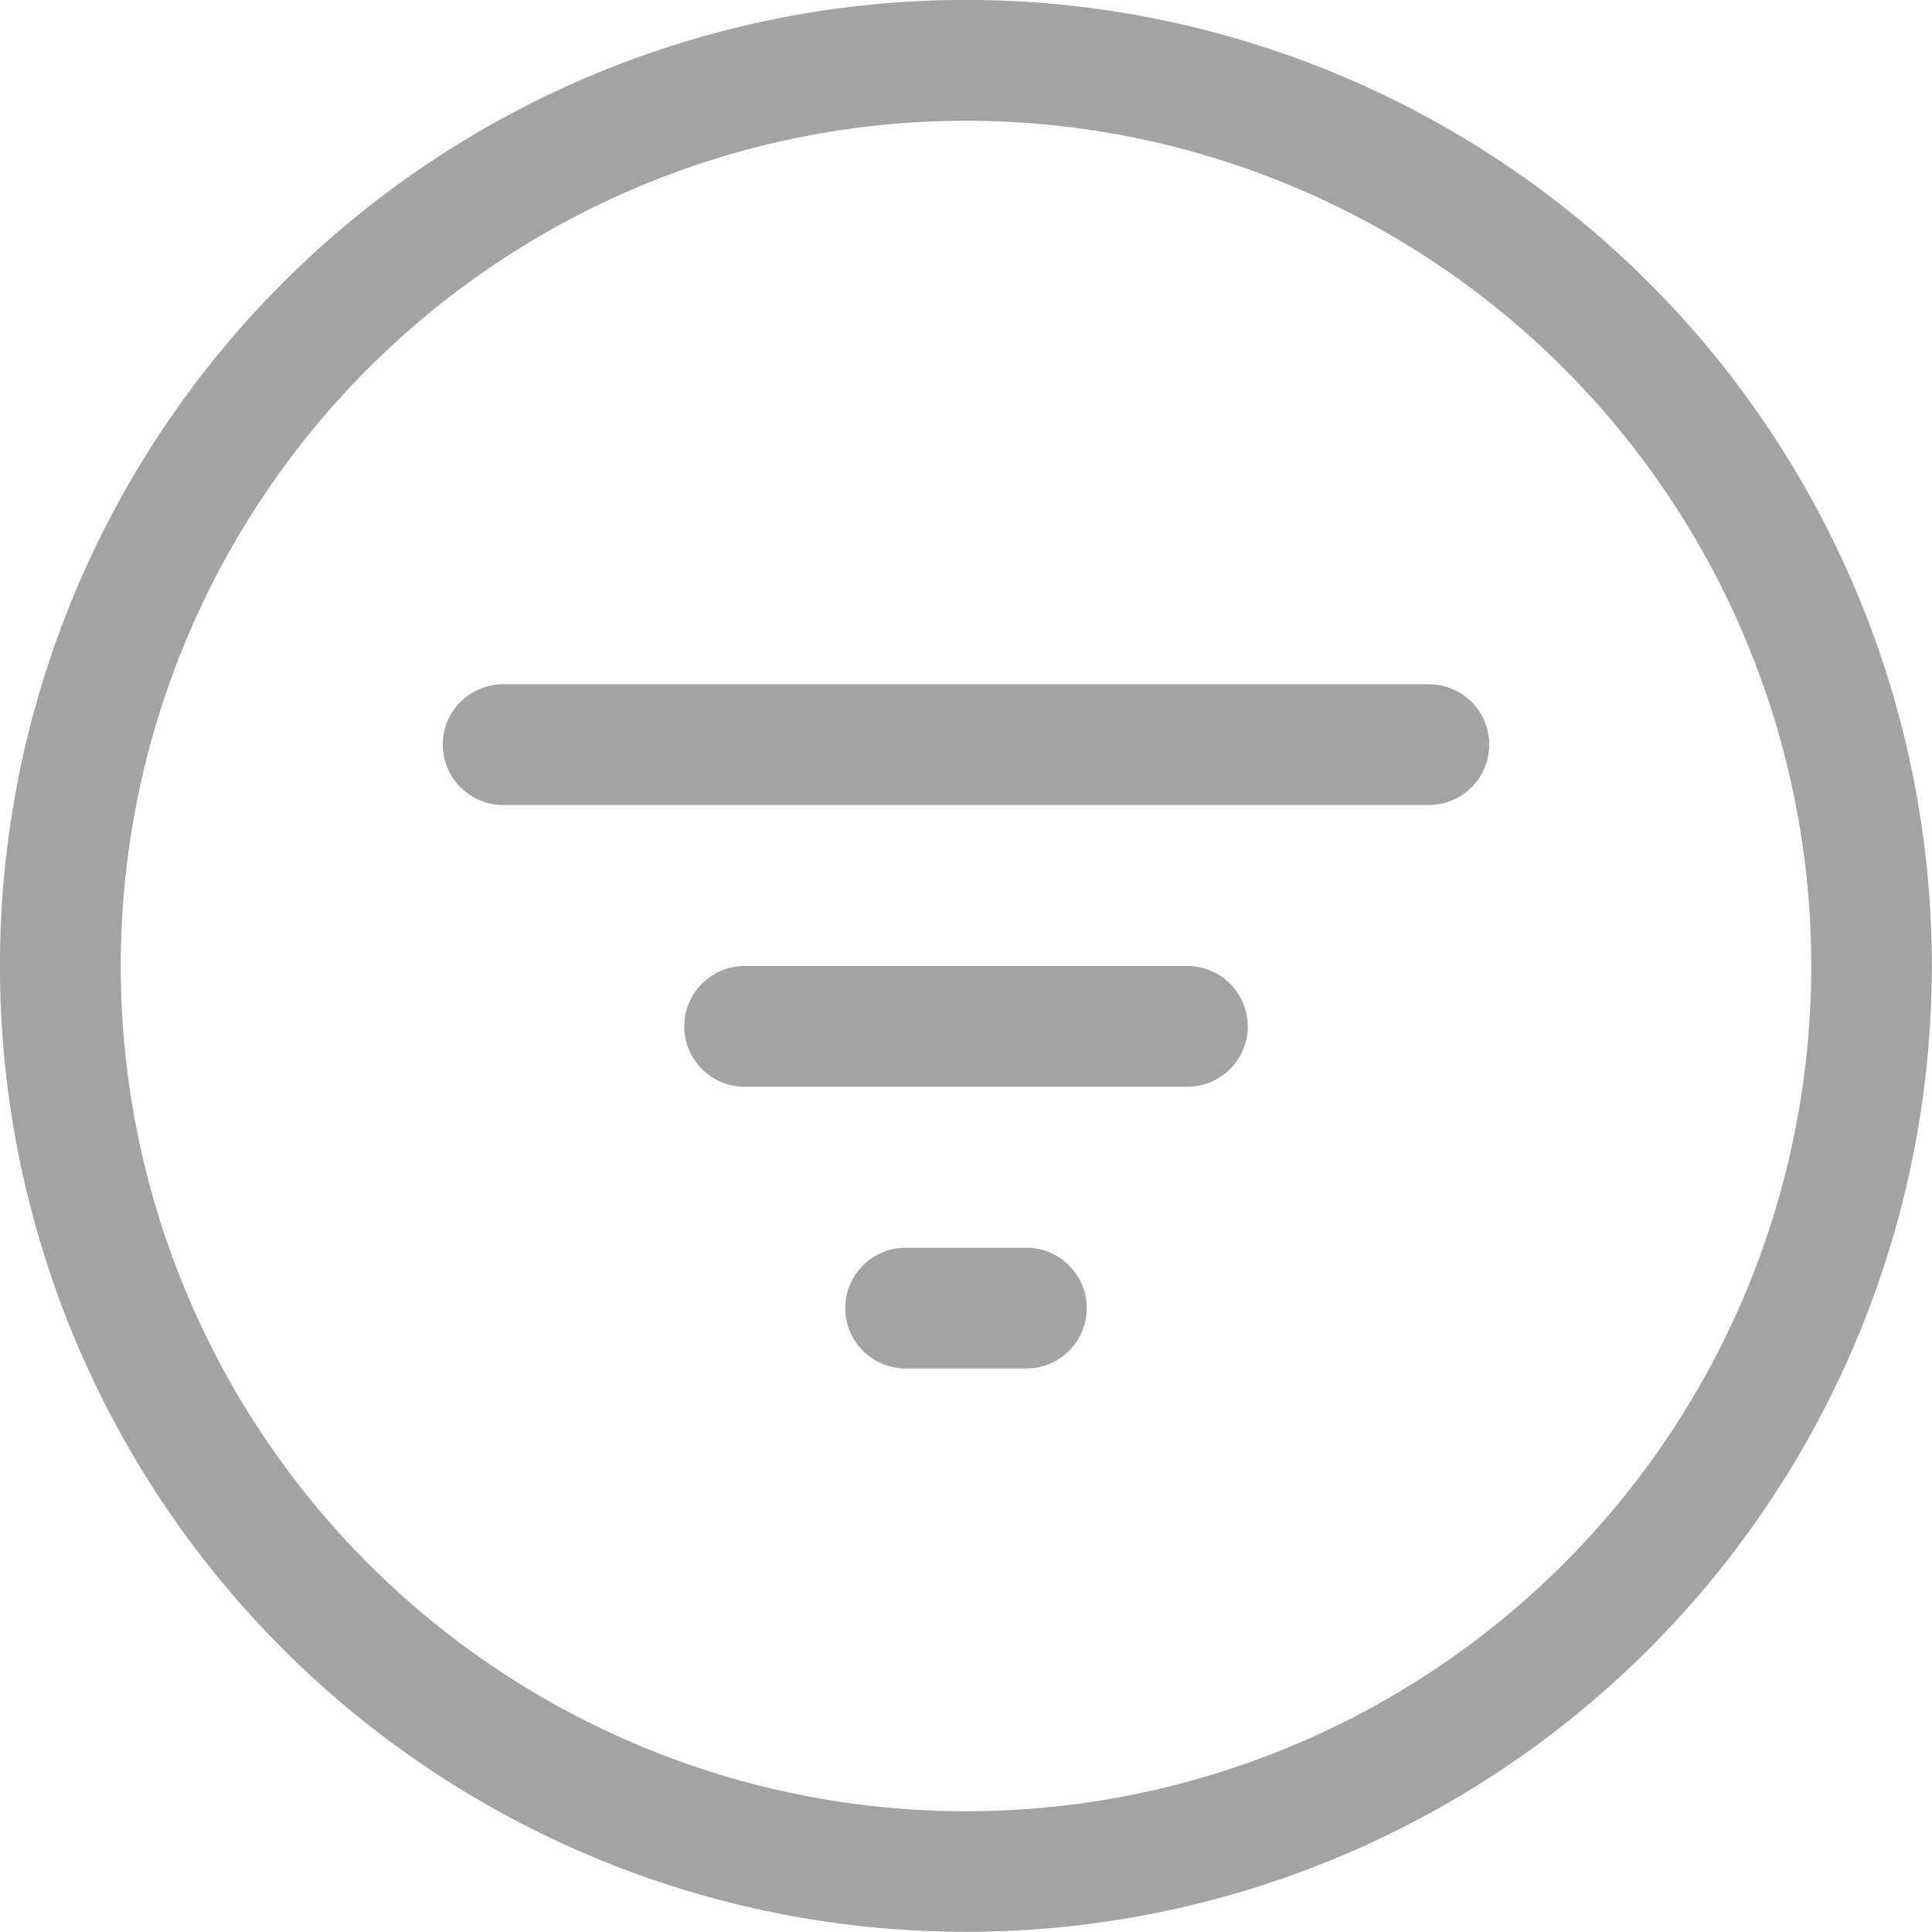 <svg width="24" height="24" viewBox="0 0 24 24" fill="none" xmlns="http://www.w3.org/2000/svg">
<g clip-path="url(#clip0_805_10219)">
<path fill-rule="evenodd" clip-rule="evenodd" d="M11.998 23.998C8.816 23.998 5.764 22.734 3.513 20.484C1.263 18.233 -0.001 15.181 -0.001 11.998C-0.001 8.816 1.263 5.764 3.513 3.513C5.764 1.263 8.816 -0.001 11.998 -0.001C15.181 -0.001 18.233 1.263 20.484 3.513C22.734 5.764 23.998 8.816 23.998 11.998C23.998 15.181 22.734 18.233 20.484 20.484C18.233 22.734 15.181 23.998 11.998 23.998ZM12 22.5C14.785 22.5 17.456 21.394 19.425 19.425C21.394 17.456 22.5 14.785 22.5 12C22.5 9.215 21.394 6.545 19.425 4.575C17.456 2.606 14.785 1.5 12 1.5C9.215 1.5 6.545 2.606 4.575 4.575C2.606 6.545 1.5 9.215 1.5 12C1.5 14.785 2.606 17.456 4.575 19.425C6.545 21.394 9.215 22.5 12 22.5ZM6.25 8.5H17.75C17.949 8.5 18.14 8.579 18.28 8.72C18.421 8.86 18.5 9.051 18.5 9.25C18.5 9.449 18.421 9.64 18.28 9.78C18.14 9.921 17.949 10 17.75 10H6.25C6.051 10 5.86 9.921 5.72 9.78C5.579 9.64 5.5 9.449 5.5 9.25C5.5 9.051 5.579 8.86 5.72 8.72C5.86 8.579 6.051 8.5 6.25 8.5ZM9.25 12H14.75C14.949 12 15.14 12.079 15.28 12.22C15.421 12.36 15.5 12.551 15.5 12.75C15.5 12.949 15.421 13.14 15.28 13.28C15.14 13.421 14.949 13.5 14.75 13.5H9.25C9.051 13.5 8.86 13.421 8.72 13.28C8.579 13.14 8.5 12.949 8.5 12.75C8.5 12.551 8.579 12.36 8.72 12.22C8.86 12.079 9.051 12 9.25 12ZM11.25 15.5H12.75C12.949 15.5 13.14 15.579 13.28 15.72C13.421 15.86 13.5 16.051 13.5 16.25C13.5 16.449 13.421 16.64 13.28 16.78C13.14 16.921 12.949 17 12.75 17H11.25C11.051 17 10.86 16.921 10.72 16.78C10.579 16.64 10.5 16.449 10.5 16.25C10.5 16.051 10.579 15.86 10.72 15.72C10.86 15.579 11.051 15.5 11.25 15.5Z" fill="#A3A3A4"/>
</g>
<defs>
<clipPath id="clip0_805_10219">
<rect width="24" height="24" fill="white"/>
</clipPath>
</defs>
</svg>
